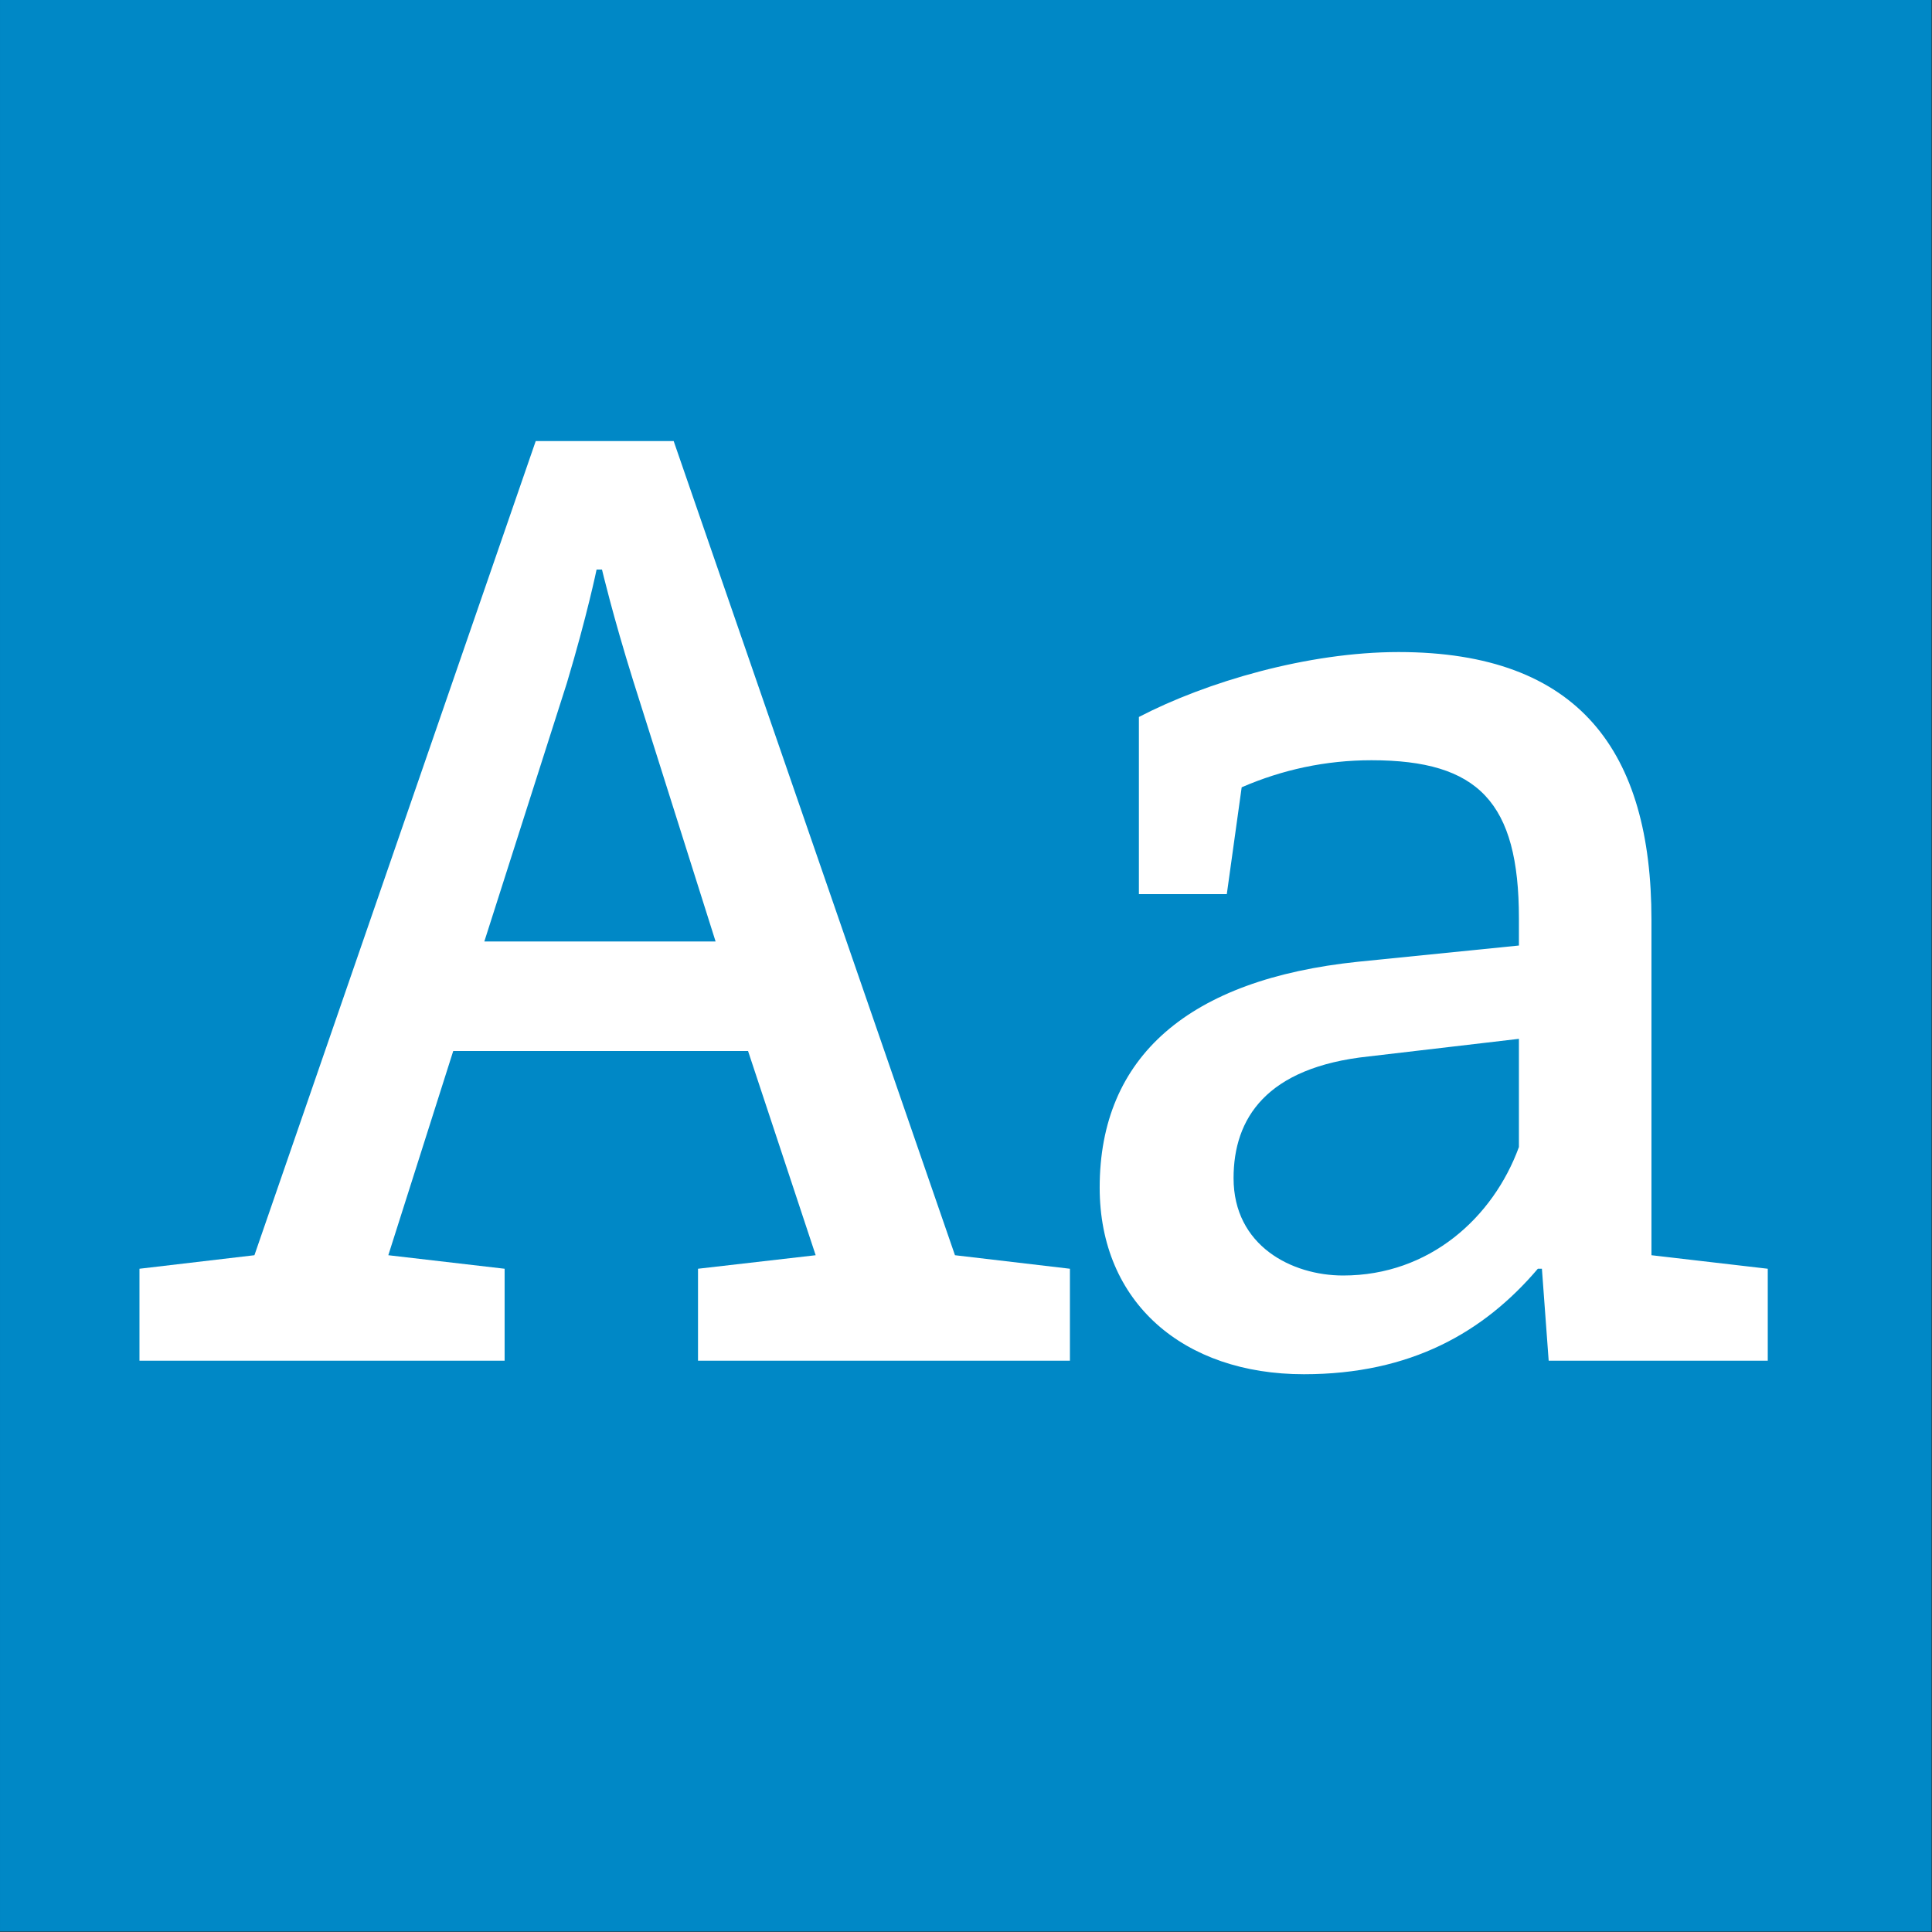 <?xml version="1.0" standalone="no"?>
<!DOCTYPE svg PUBLIC "-//W3C//DTD SVG 1.1//EN" "http://www.w3.org/Graphics/SVG/1.1/DTD/svg11.dtd">
<svg width="100%" height="100%" viewBox="0 0 400 400" version="1.1" xmlns="http://www.w3.org/2000/svg" xmlns:xlink="http://www.w3.org/1999/xlink" xml:space="preserve" style="fill-rule:evenodd;clip-rule:evenodd;stroke-linejoin:round;stroke-miterlimit:1.414;">
    <rect x="0" y="0" width="400" height="400" fill="#333333" stroke="none"/>
    <g id="Layer1">
        <g transform="matrix(0.959,7.69253e-17,7.69253e-17,0.645,5.755,1.935)">
            <rect x="-6" y="-3" width="417" height="620" style="fill:rgb(0,136,198);"/>
        </g>
        <g transform="matrix(1,0,0,1,-122.719,85.12)">
            <path d="M267.235,196.6L344.235,196.6L344.235,177.56L320.435,174.76L262.195,6.2L233.635,6.2L175.395,174.76L151.595,177.56L151.595,196.6L227.195,196.6L227.195,177.56L203.115,174.76L216.555,132.48L277.595,132.48L291.595,174.76L267.235,177.56L267.235,196.6ZM253.795,55.76L270.875,109.8L222.995,109.8L240.075,56.32C244.275,42.32 246.235,32.8 246.235,32.8L247.355,32.8C247.355,32.8 249.595,42.32 253.795,55.76Z" style="fill:white;fill-rule:nonzero;"/>
            <path d="M443.355,196.6L488.715,196.6L488.715,177.56L464.635,174.76L464.635,105.32C464.635,70.6 449.795,49.88 412.275,49.88C393.515,49.88 372.515,56.04 358.515,63.32L358.515,100L376.715,100L379.795,77.88C388.195,74.24 397.155,72.28 406.675,72.28C428.795,72.28 437.195,80.96 437.195,105.04L437.195,110.64L403.875,114C368.875,117.64 350.395,133.6 350.395,160.76C350.395,184.56 367.755,199.4 392.675,199.4C414.795,199.4 429.915,190.72 441.115,177.56L441.955,177.56L443.355,196.6ZM437.195,129.96L437.195,152.36C431.875,166.92 418.715,178.96 400.795,178.96C390.155,178.96 378.115,172.8 378.115,158.8C378.115,146.48 384.835,135.84 406.115,133.6L437.195,129.96Z" style="fill:white;fill-rule:nonzero;"/>
        </g>
    </g>
</svg>
